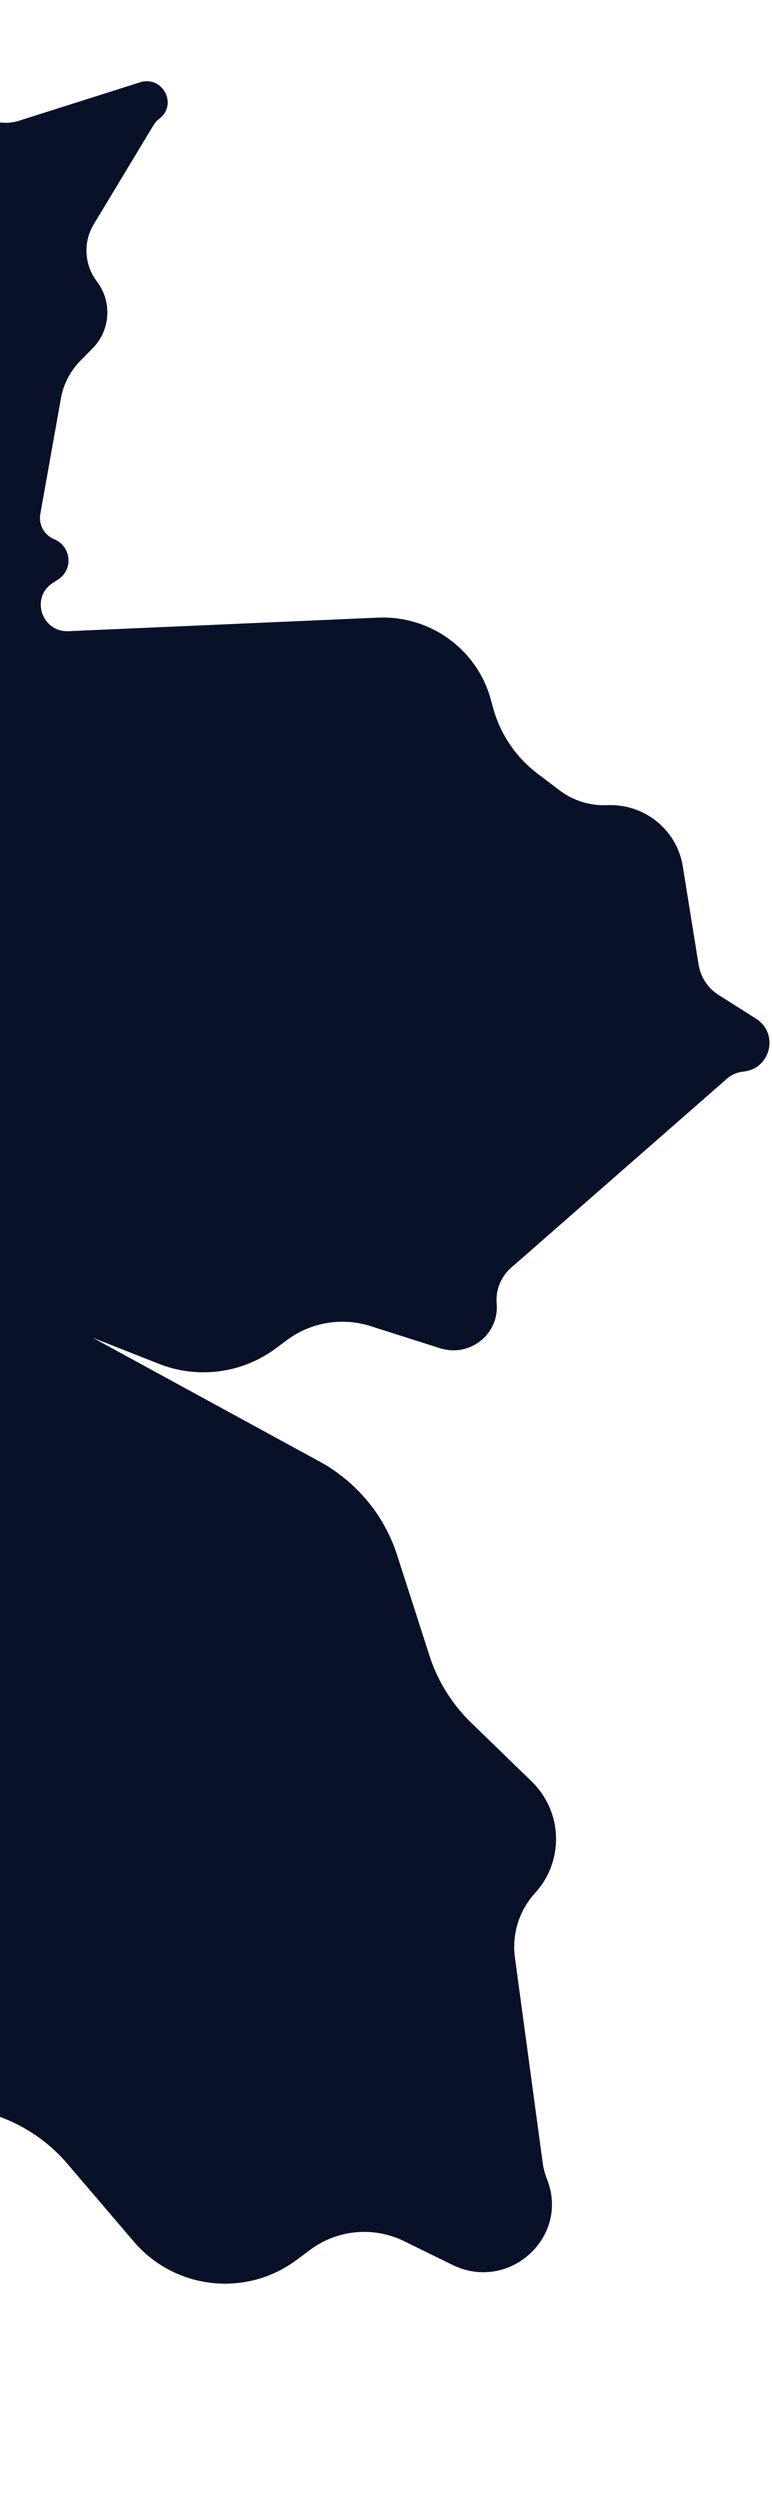 <svg xmlns="http://www.w3.org/2000/svg" width="118" height="382" viewBox="0 0 118 382" fill="none"><path d="M115.553 155.645C119.111 157.899 117.814 163.321 113.617 163.737C112.69 163.829 111.815 164.206 111.118 164.817L78.135 193.696C76.561 195.074 75.739 197.108 75.918 199.184C76.322 203.872 71.78 207.446 67.251 206.004L56.651 202.629C52.299 201.244 47.546 202.029 43.897 204.735L42.116 206.056C36.993 209.855 30.233 210.737 24.271 208.384L14.173 204.398L48.833 223.309C54.487 226.395 58.733 231.509 60.693 237.594L65.648 252.985C66.896 256.86 69.084 260.377 72.02 263.228L81.248 272.185C86.021 276.818 86.262 284.34 81.795 289.235C79.351 291.913 78.222 295.521 78.707 299.103L82.952 330.477C83.066 331.318 83.283 332.142 83.598 332.931C87.144 341.804 77.797 350.306 69.157 346.067L61.764 342.44C57.126 340.164 51.597 340.661 47.465 343.725L45.27 345.354C37.576 351.06 26.702 349.824 20.478 342.536L10.283 330.601C5.68 325.211 -1.048 322.048 -8.168 321.925L-18.414 321.749C-22.939 321.671 -26.911 318.729 -28.265 314.452L-29.996 308.988C-32.908 299.793 -46.374 300.804 -47.794 310.324C-48.151 312.719 -47.514 315.171 -46.042 317.112C-42.682 321.539 -43.969 327.898 -48.815 330.636L-54.233 333.698C-56.388 334.915 -58.197 336.651 -59.493 338.745L-65.374 348.244C-67.123 351.07 -70.55 352.412 -73.789 351.539C-76.212 350.886 -78.801 351.464 -80.699 353.083L-104.655 373.509C-105.554 374.276 -106.301 375.2 -106.86 376.236C-110.439 382.875 -120.028 382.964 -123.773 376.393L-133.777 358.841C-136.002 354.937 -140.579 352.972 -144.969 354.035C-152.527 355.865 -159.26 348.874 -157.049 341.494L-155.796 337.313C-155.041 334.795 -155.111 332.103 -155.996 329.622L-161.942 312.941C-162.762 310.641 -165.27 309.387 -167.623 310.101C-171.465 311.268 -174.869 307.319 -173.096 303.752L-161.825 281.073C-161.641 280.701 -161.522 280.3 -161.476 279.888C-161.07 276.303 -165.654 274.407 -167.933 277.217L-184.442 297.572C-185.802 299.249 -188.398 299.202 -189.706 297.478C-190.812 296.02 -192.902 295.722 -194.372 296.812L-202.179 302.603C-206.036 305.463 -211.56 302.798 -211.673 298.023C-211.745 294.962 -214.183 292.464 -217.272 292.285L-218.857 292.193C-220.521 292.096 -222.171 292.54 -223.553 293.458L-233.587 300.114C-242.056 305.733 -253.139 298.182 -250.874 288.337L-249.216 281.134C-248.559 278.279 -250.625 275.506 -253.578 275.28C-256.898 275.025 -258.984 271.609 -257.664 268.589L-251.367 254.19C-249.235 249.315 -250.929 243.618 -255.394 240.644C-262.489 235.919 -261.818 225.391 -254.182 221.63L-222.638 206.092C-217.01 203.32 -219.34 194.891 -225.619 195.308C-231.339 195.687 -234.065 188.46 -229.483 185.062L-211.967 172.072C-209.427 170.188 -207.99 167.187 -208.121 164.044C-208.368 158.145 -203.209 153.451 -197.286 154.187L-179.879 156.35C-176.001 156.831 -172.395 154.33 -171.534 150.562C-170.389 145.547 -164.605 143.137 -160.163 145.824L-154.245 149.404C-152.1 150.701 -149.298 149.89 -148.207 147.656C-147.136 145.463 -144.407 144.634 -142.268 145.851L-140.161 147.05C-136.769 148.98 -132.484 146.969 -131.859 143.155C-131.602 141.586 -132.039 139.982 -133.059 138.751L-211.831 43.623L-135.845 128.606C-133.037 131.745 -127.859 129.144 -128.777 125.055C-128.865 124.662 -128.894 124.258 -128.862 123.857L-127.192 102.833C-127.019 100.663 -127.136 98.479 -127.538 96.337L-132.121 71.943C-132.756 68.563 -130.859 65.225 -127.613 64.014C-125.739 63.314 -124.248 61.87 -123.501 60.031L-121.456 54.995C-118.926 48.767 -109.85 49.263 -107.99 55.731C-106.444 61.103 -99.509 62.672 -95.785 58.493L-87.389 49.07C-85.895 47.393 -84.833 45.383 -84.293 43.211L-79.285 23.055C-78.336 19.235 -73.325 18.234 -70.932 21.387C-70.401 22.087 -69.683 22.625 -68.859 22.942L-65.916 24.074C-61.326 25.839 -56.172 25.382 -51.986 22.837L-47.371 20.032C-46.168 19.3 -45.071 18.41 -44.111 17.386L-29.448 1.741C-27.989 0.185 -25.372 0.75 -24.691 2.769C-24.569 3.13 -24.374 3.464 -24.117 3.749L-17.084 11.551C-13.251 15.802 -7.855 18.353 -2.113 18.627L0.583 18.756C1.358 18.793 2.134 18.692 2.872 18.458L21.408 12.575C24.861 11.479 27.233 16.004 24.333 18.155C23.999 18.402 23.718 18.712 23.504 19.066L14.337 34.259C12.685 36.996 12.873 40.456 14.814 43.013C17.17 46.117 16.892 50.451 14.159 53.221L12.288 55.118C10.739 56.689 9.704 58.686 9.318 60.849L6.161 78.546C5.873 80.16 6.757 81.759 8.287 82.393C10.907 83.479 11.244 87.016 8.874 88.553L8.065 89.078C4.621 91.31 6.367 96.621 10.485 96.441L57.77 94.372C65.725 94.024 72.877 99.18 74.99 106.784L75.4 108.261C76.5 112.221 78.881 115.72 82.178 118.219L85.522 120.754C87.61 122.337 90.194 123.142 92.817 123.026C98.495 122.777 103.467 126.792 104.361 132.349L106.783 147.4C107.09 149.305 108.205 150.99 109.848 152.031L115.553 155.645Z" fill="#081128"></path></svg>
